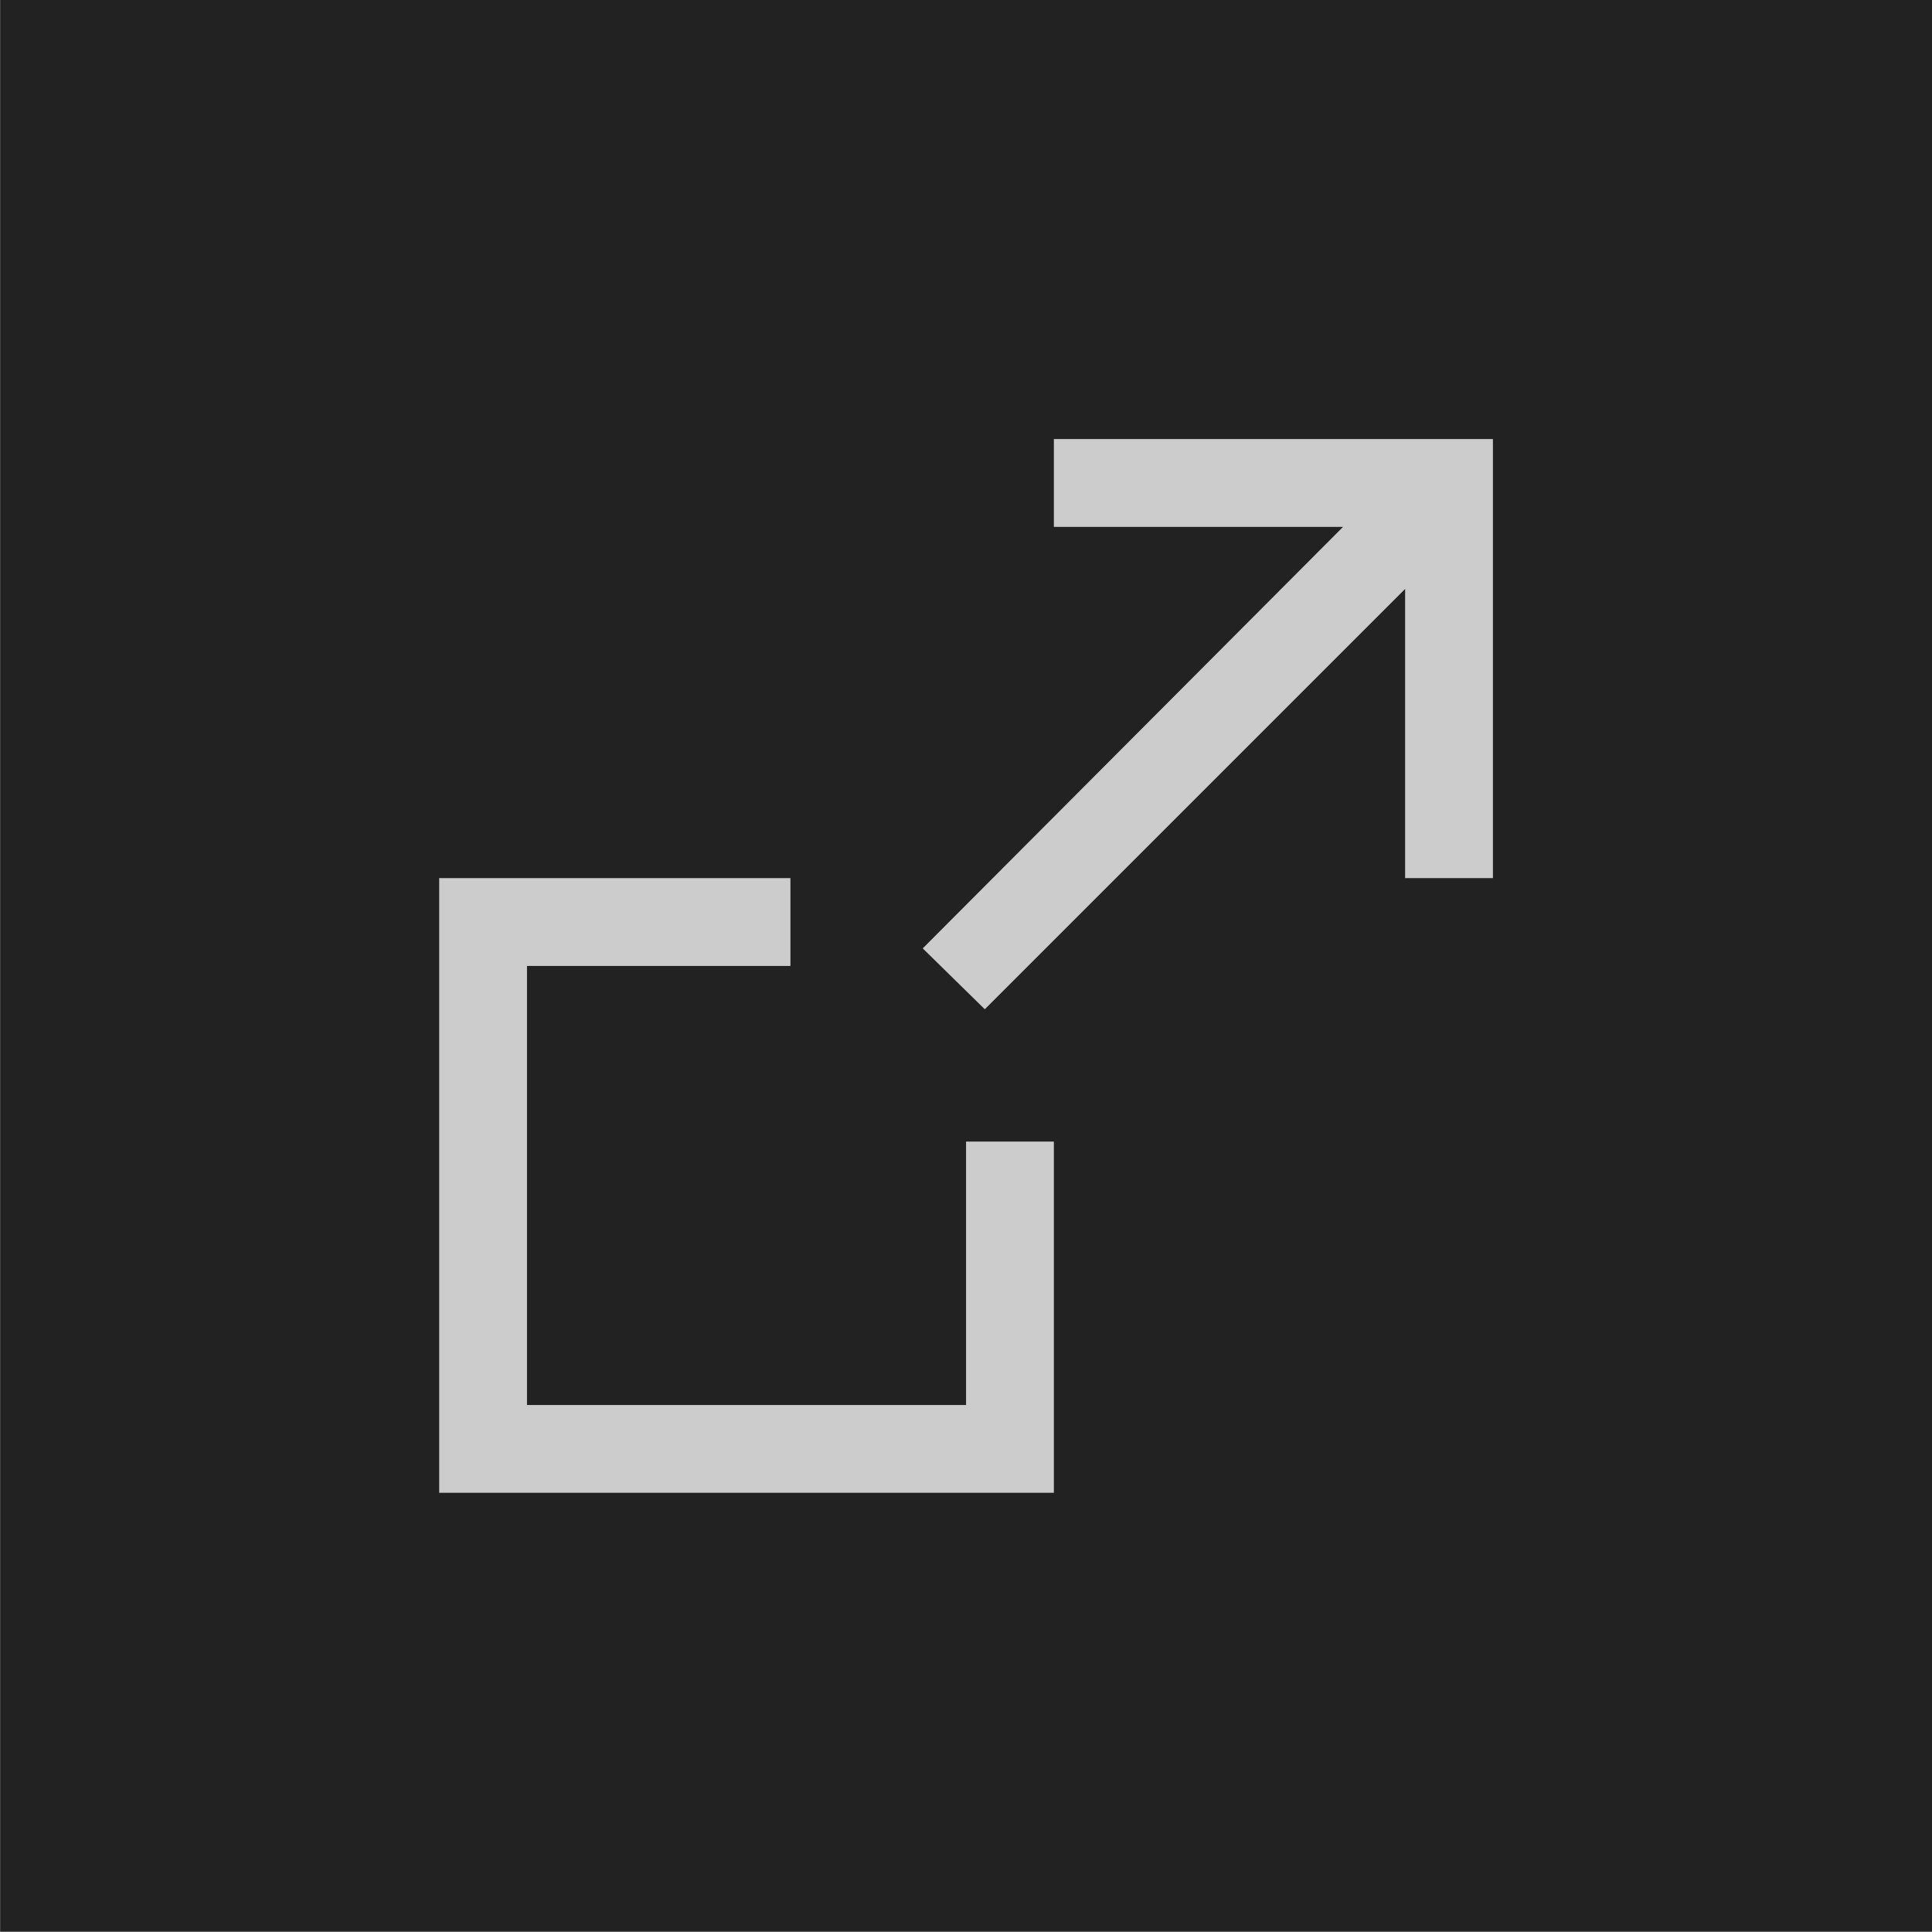 <?xml version="1.0" encoding="utf-8"?>
<!DOCTYPE svg PUBLIC "-//W3C//DTD SVG 1.1//EN" "http://www.w3.org/Graphics/SVG/1.1/DTD/svg11.dtd">
<!--Generator: Xara Designer (www.xara.com), SVG filter version: 6.7.0.0-->
<svg fill="none" fill-rule="evenodd" stroke="black" stroke-width="0.501" stroke-linejoin="bevel" stroke-miterlimit="10" font-family="Times New Roman" font-size="16" style="font-variant-ligatures:none" xmlns:xlink="http://www.w3.org/1999/xlink" xmlns="http://www.w3.org/2000/svg" version="1.1" overflow="visible" width="16.501pt" height="16.501pt" viewBox="224.137 -1397.57 16.501 16.501">
    <defs>
    </defs>
    <g id="Layer 1" transform="scale(1 -1)">
        <rect x="224.138" y="1381.071" width="16.501" height="16.501" fill="#222222" stroke-linecap="round" stroke-width="0.066" stroke="none" stroke-linejoin="miter" />
        <path d="M 228.638,1389.32 L 230.888,1389.32 L 230.888,1390.07 L 227.888,1390.07 L 227.888,1384.82 L 233.138,1384.82 L 233.138,1387.82 L 232.388,1387.82 L 232.388,1385.57 L 228.638,1385.57 L 228.638,1389.32 Z M 233.138,1393.82 L 233.138,1393.07 L 235.608,1393.07 L 232.018,1389.47 L 232.548,1388.95 L 236.138,1392.54 L 236.138,1390.07 L 236.888,1390.07 L 236.888,1393.82 L 233.138,1393.82 Z" fill="#cccccc" stroke="none" stroke-width="0.25" stroke-linejoin="miter" marker-start="none" marker-end="none" />
    </g>
</svg>
